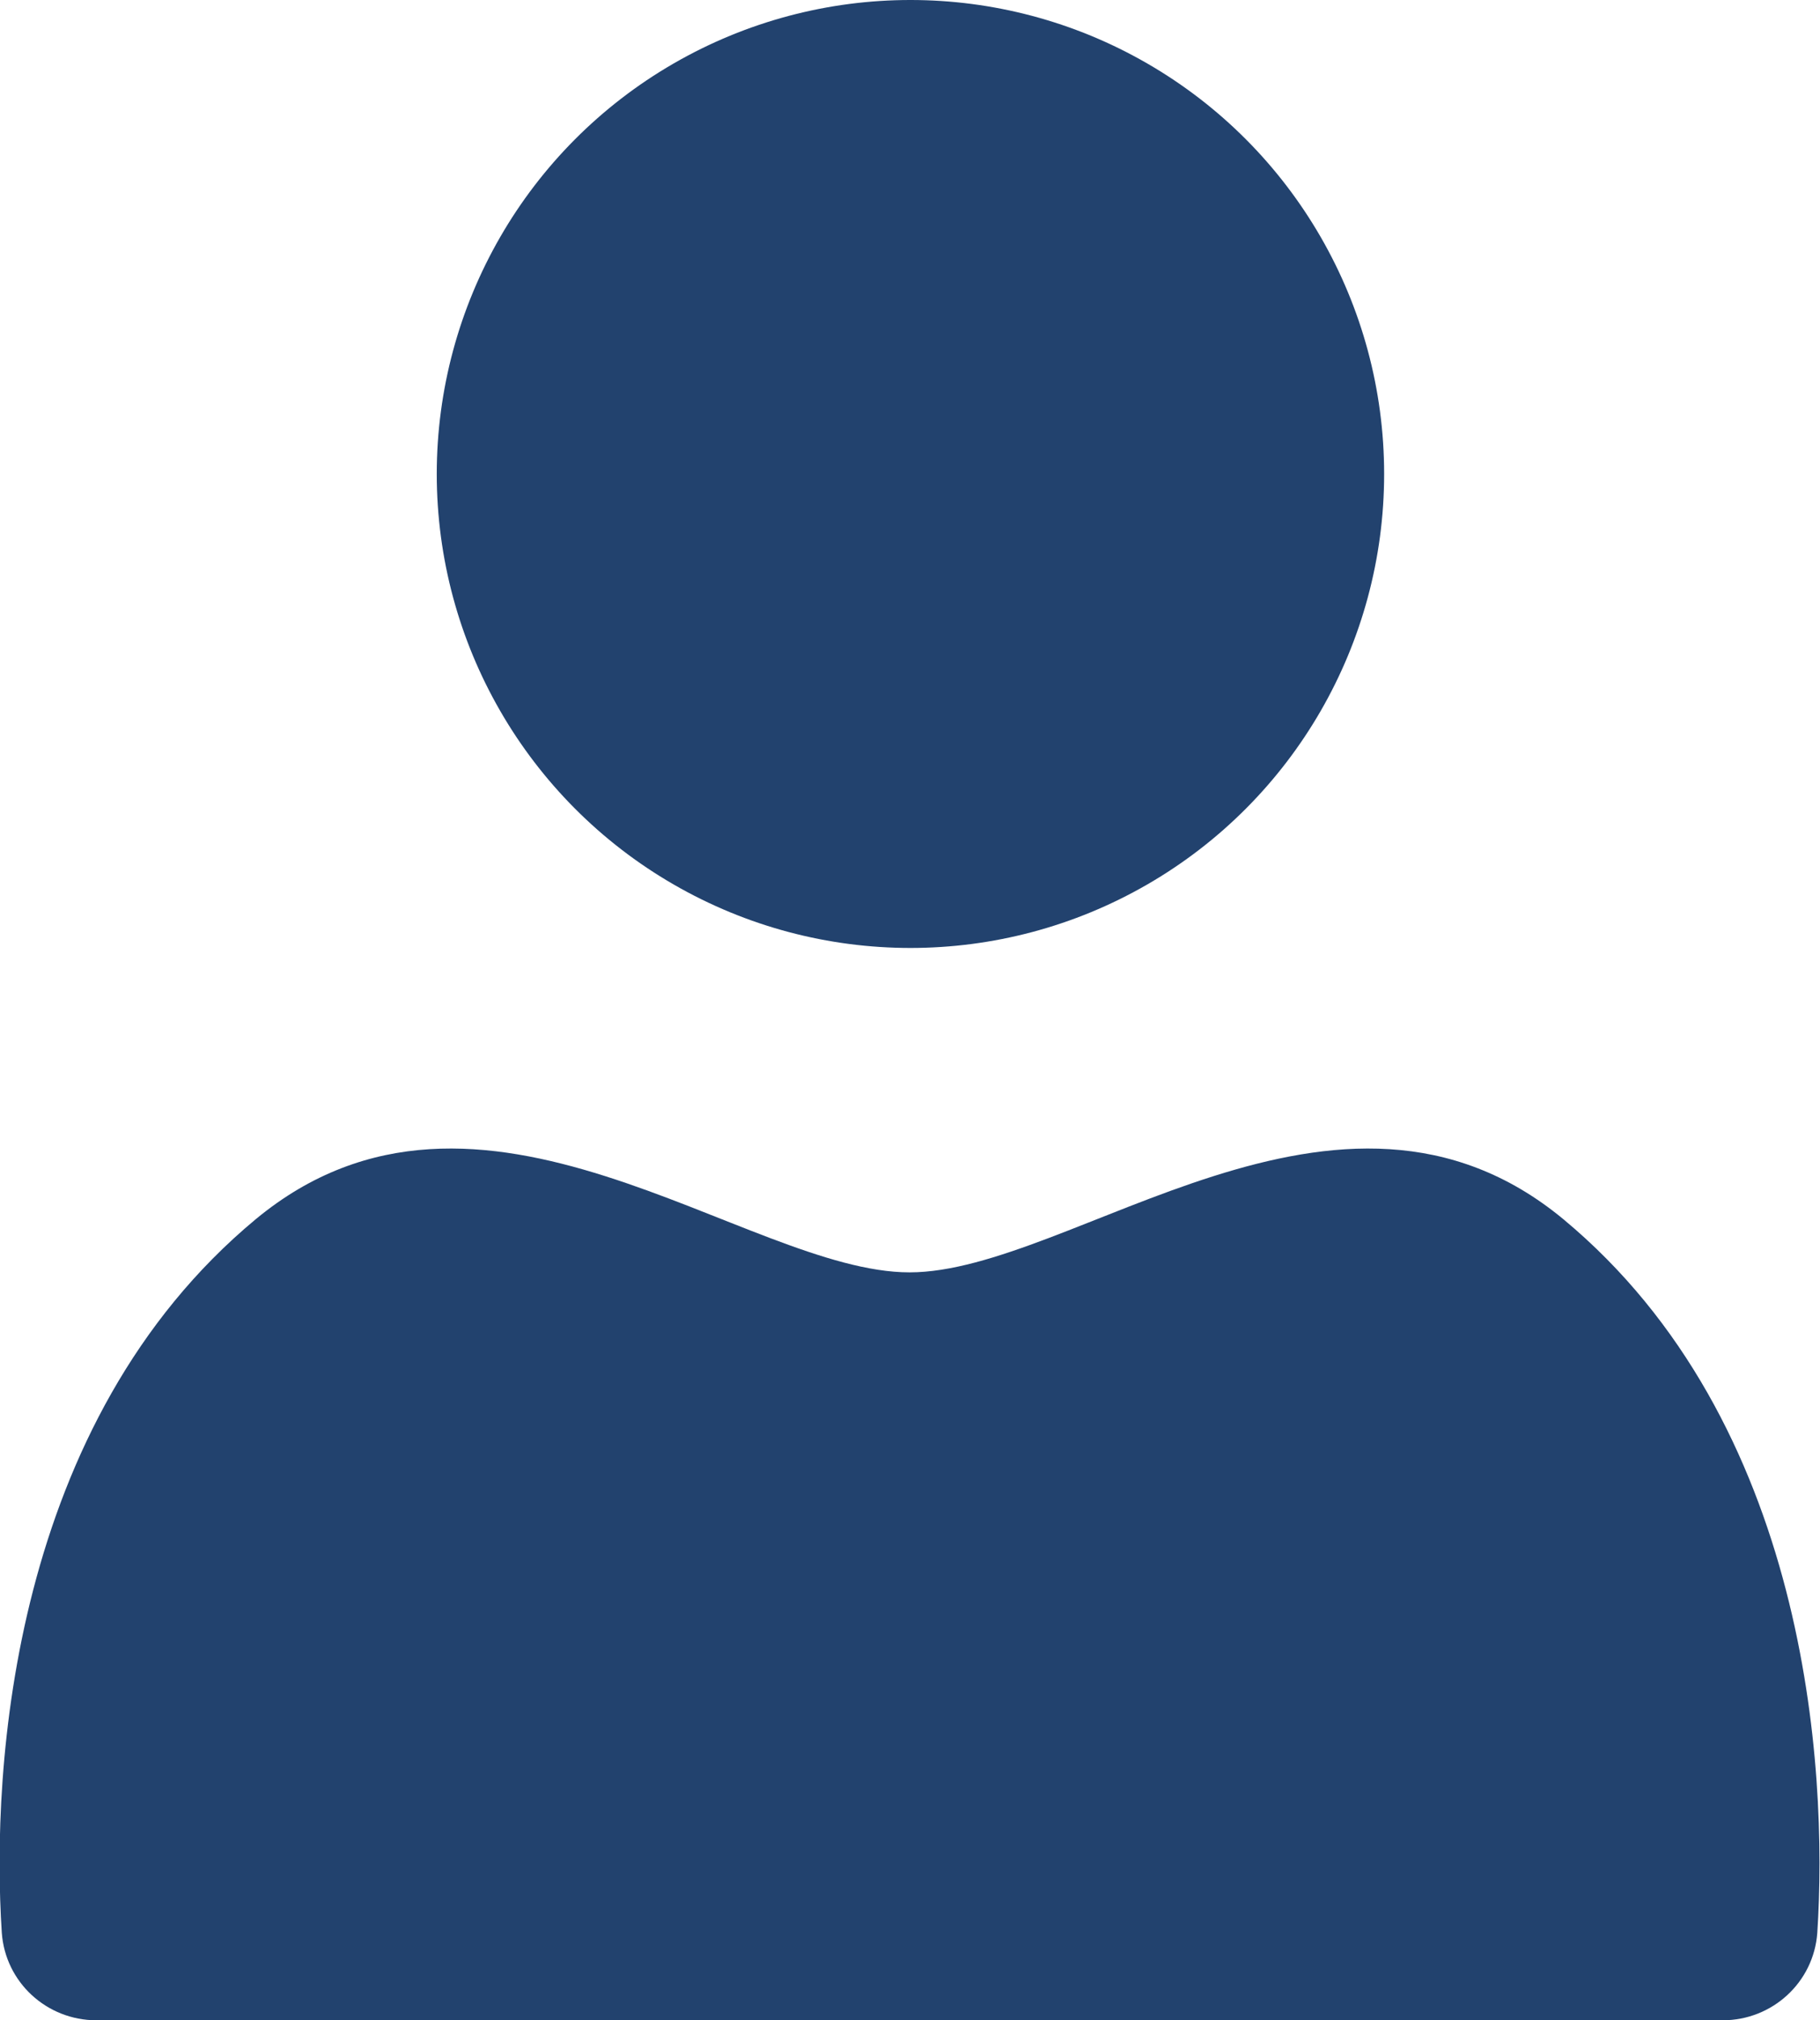 <?xml version="1.0" encoding="UTF-8"?><svg id="_レイヤー_2" xmlns="http://www.w3.org/2000/svg" viewBox="0 0 20.21 22.42"><defs><style>.cls-1{fill:#22426e;}</style></defs><g id="_ヘッダー"><g><circle class="cls-1" cx="10.11" cy="5.26" r="5.26"/><path class="cls-1" d="m9.9,22.42H1.07c-.55,0-1.01-.42-1.05-.97-.12-1.84.11-5.67,2.82-7.92,2.49-2.06,5.44.59,7.26.59,1.81,0,4.77-2.65,7.26-.59,2.71,2.25,2.94,6.08,2.82,7.92-.04.55-.5.97-1.05.97h-9.24Z"/></g></g></svg>